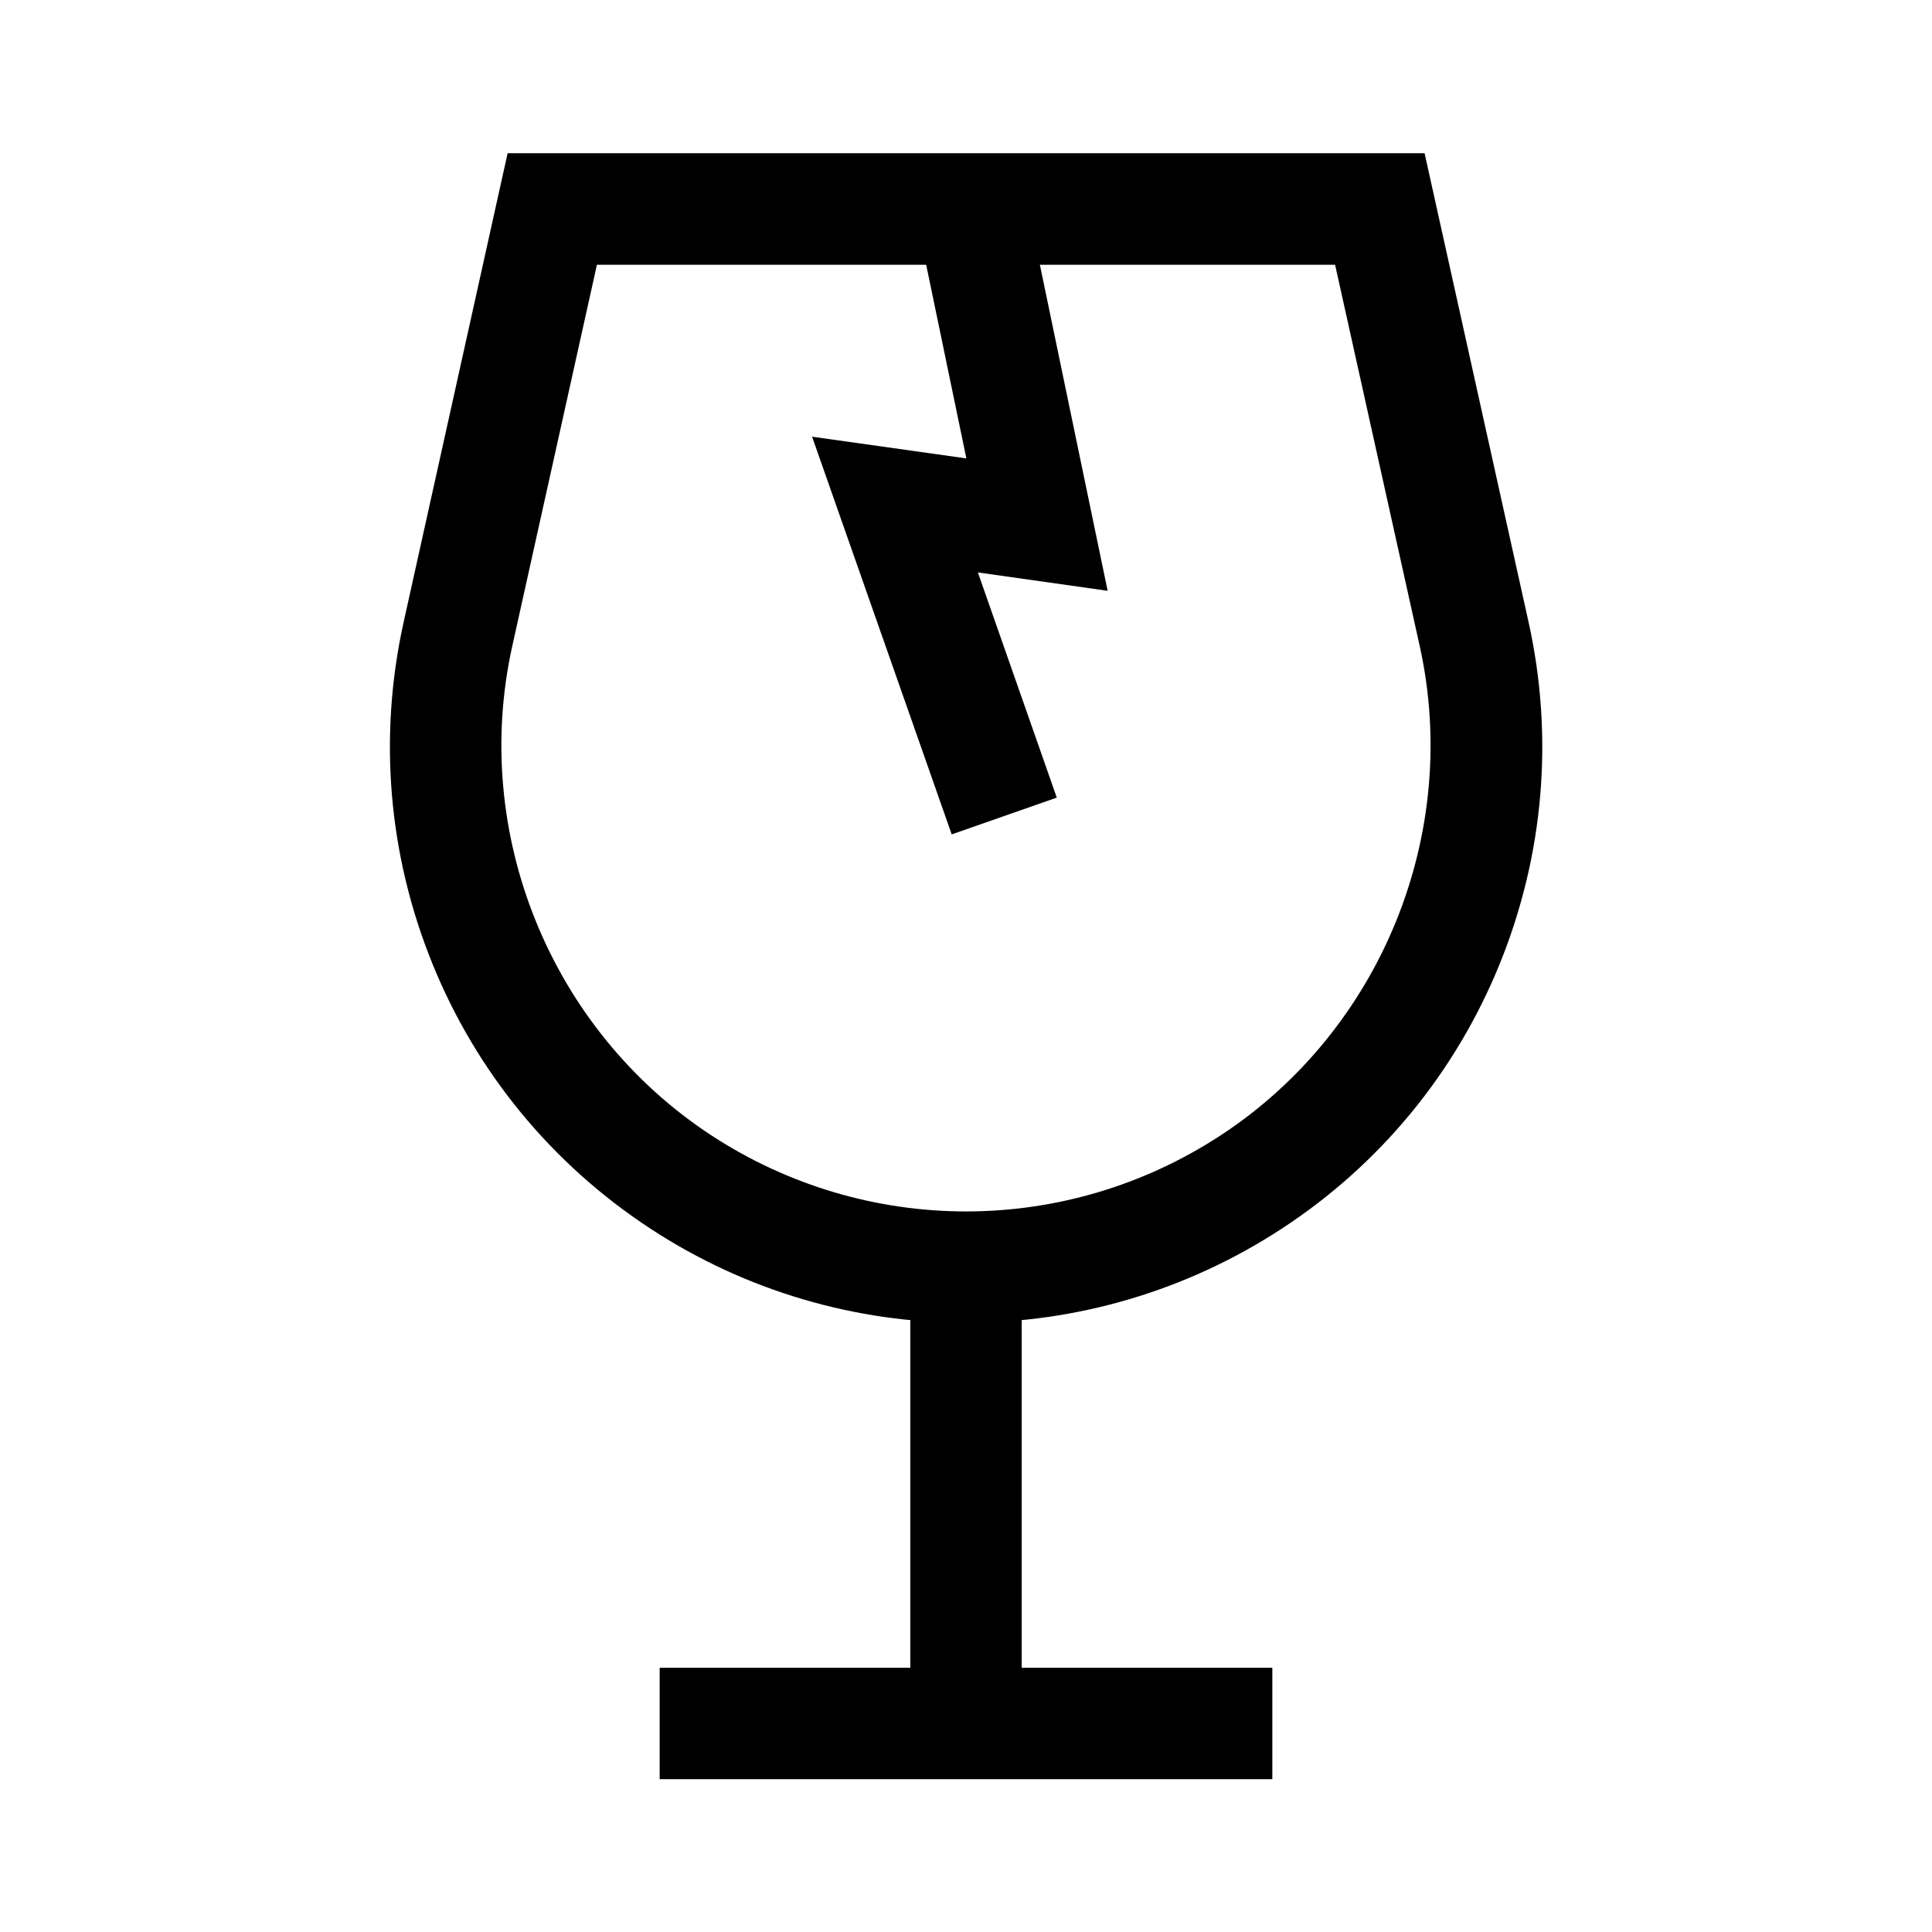 <?xml version="1.0" encoding="UTF-8"?>
<!-- Uploaded to: SVG Repo, www.svgrepo.com, Generator: SVG Repo Mixer Tools -->
<svg fill="#000000" width="800px" height="800px" version="1.1" viewBox="144 144 512 512" xmlns="http://www.w3.org/2000/svg">
 <g>
  <path d="m400 494.56c-29.125 0-58.254-8.316-83.688-24.992-26.027-17.074-46.004-41.328-57.711-70.16-11.711-28.832-14.367-60.172-7.625-90.578l27.551-124.23h243l27.551 124.23c6.742 30.406 4.082 61.695-7.625 90.578-11.711 28.832-31.684 53.137-57.711 70.16-25.488 16.676-54.613 24.992-83.738 24.992zm-97.812-280.39-22.434 101.06c-11.02 49.645 10.184 101.75 52.742 129.64 20.516 13.43 44.035 20.172 67.504 20.172 23.52 0 46.984-6.742 67.504-20.172 42.559-27.898 63.715-80 52.742-129.64l-22.434-101.06z"/>
  <path d="m385.24 480.2h29.52v120.54h-29.52z"/>
  <path d="m318.82 585.98h162.36v29.52h-162.36z"/>
  <path d="m396.21 365.12-37-105.39 40.887 5.754-13.09-63.074 28.883-6 21.648 104.16-34.391-4.871 20.91 59.68z"/>
 </g>
</svg>
